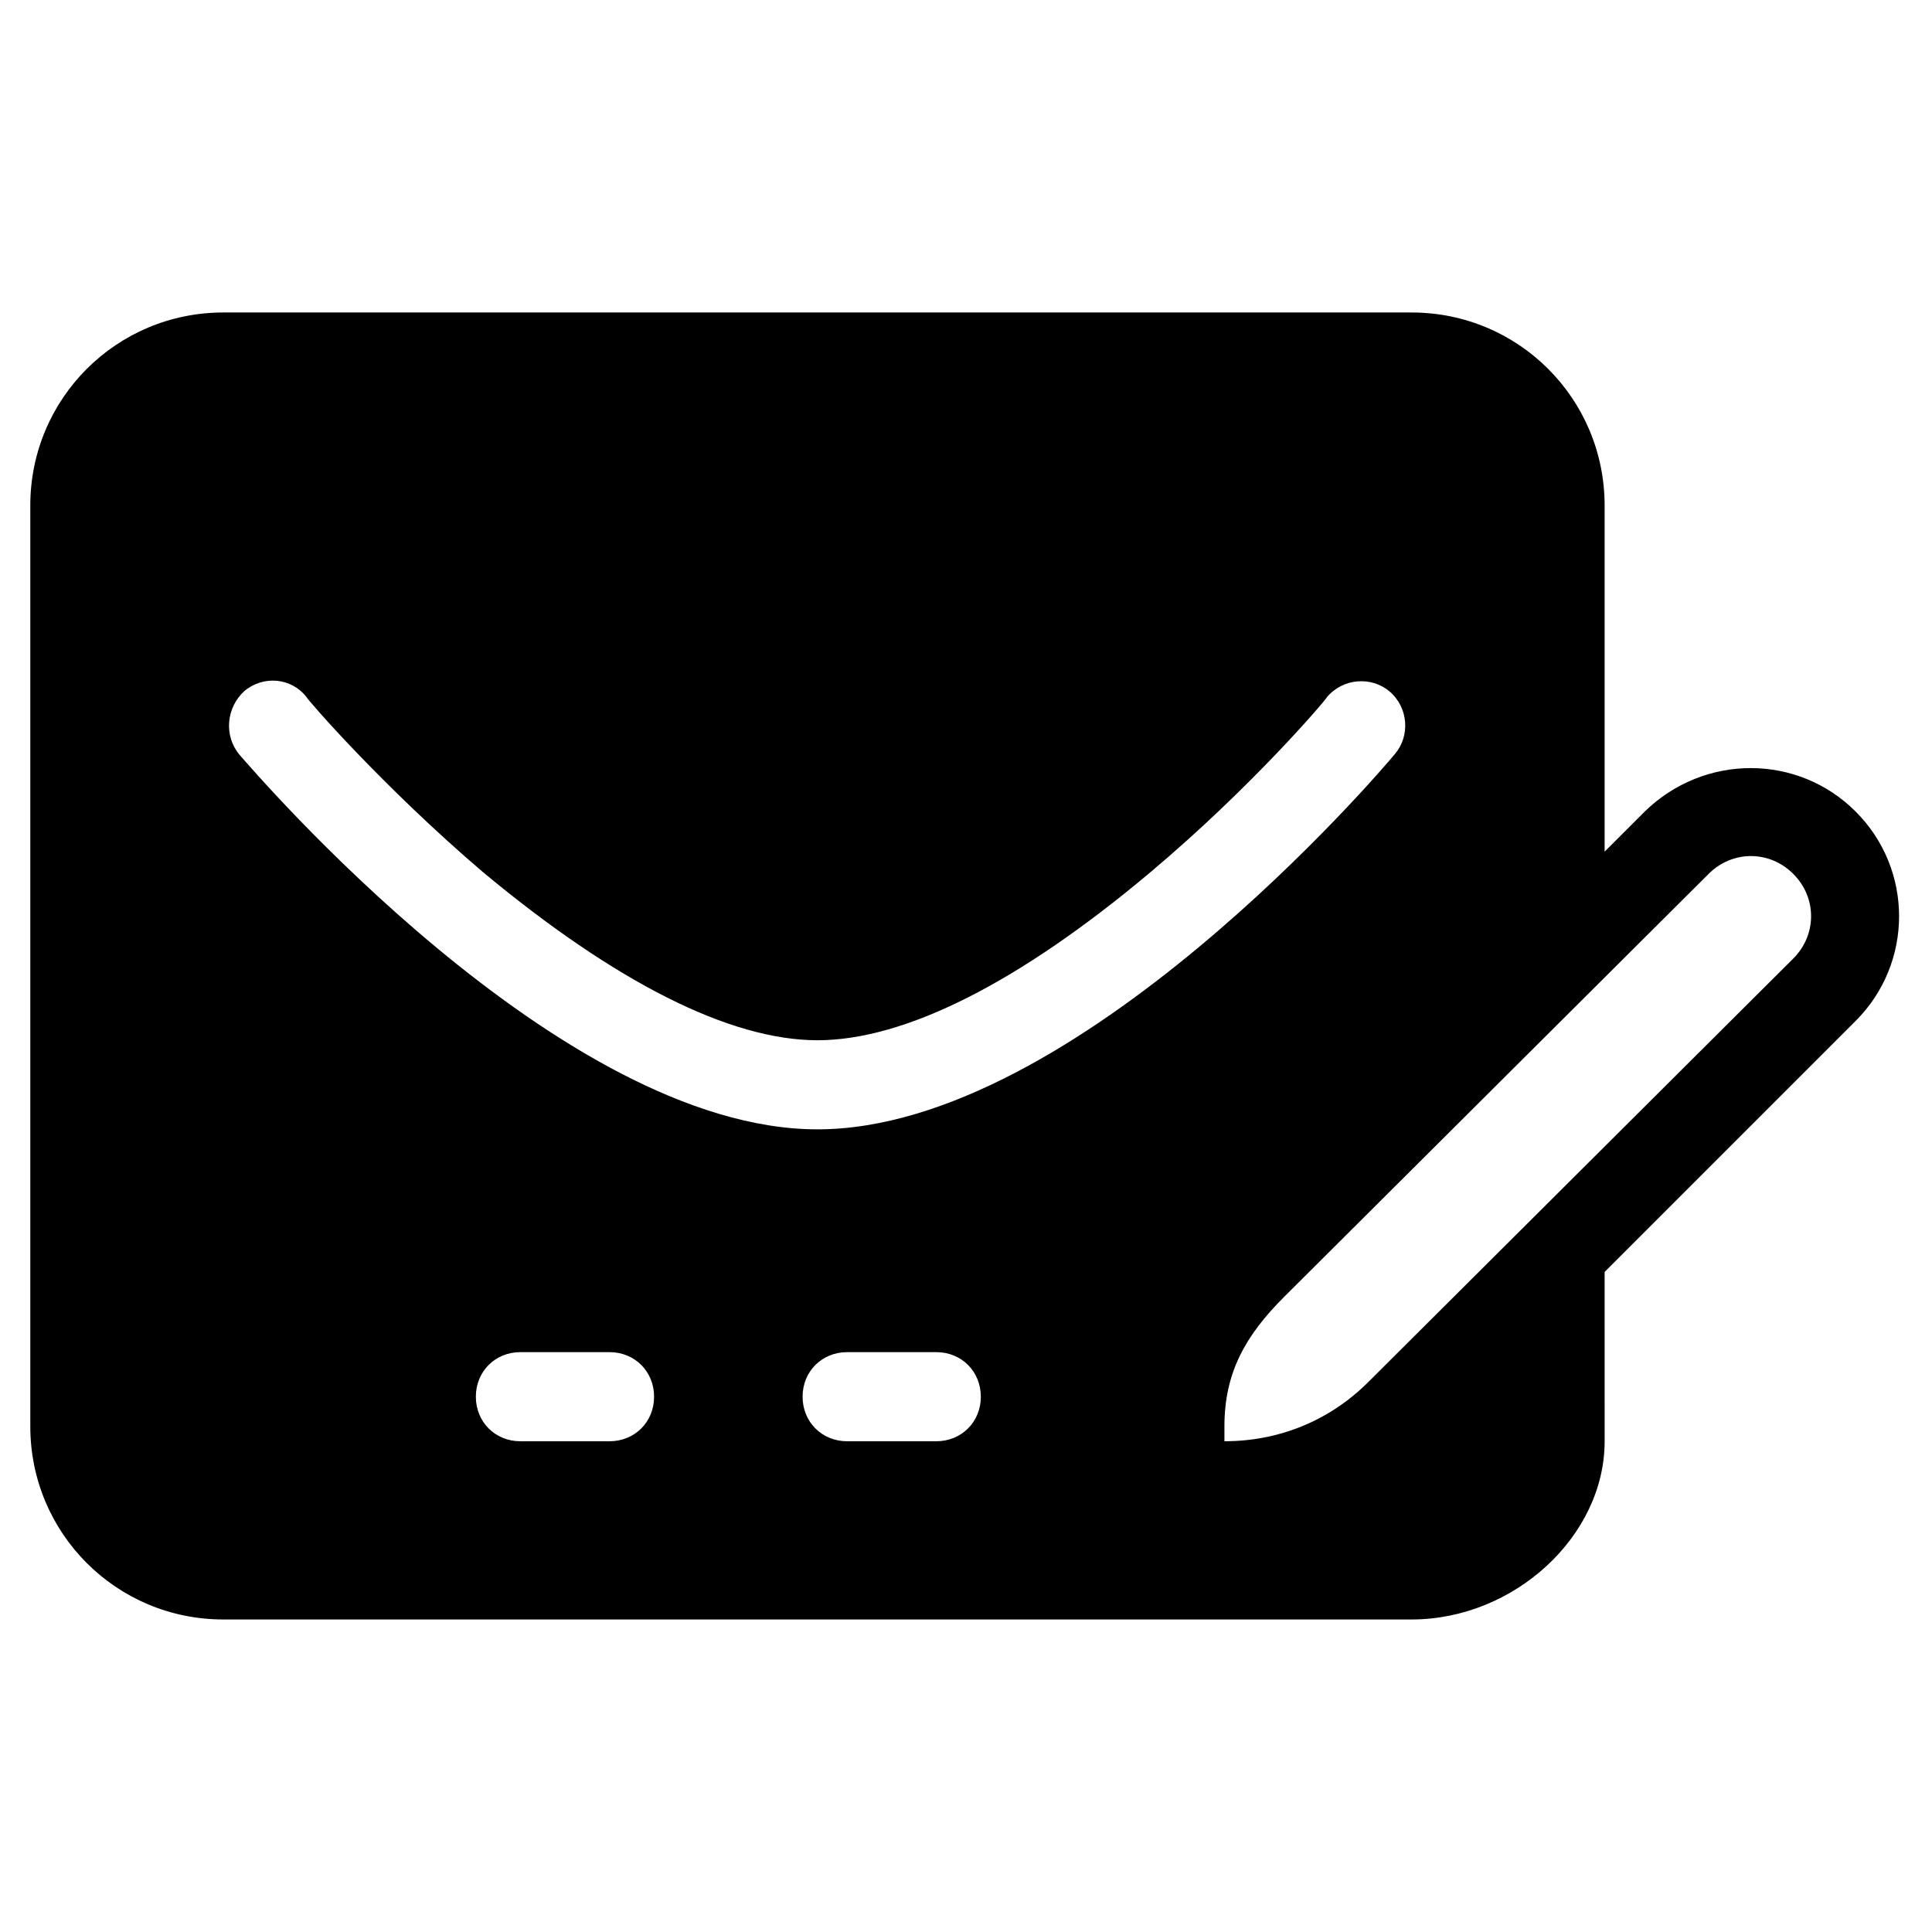 <?xml version="1.0" encoding="UTF-8"?>
<!-- Uploaded to: SVG Repo, www.svgrepo.com, Generator: SVG Repo Mixer Tools -->
<svg fill="#000000" width="800px" height="800px" version="1.1" viewBox="144 144 512 512" xmlns="http://www.w3.org/2000/svg">
 <path d="m152.03 277.98v244.03c0 28.34 22.828 51.168 51.168 51.168h314.88c27.16 0 51.168-22.043 51.168-47.23l-0.004-44.867 66.52-66.52c15.352-15.352 15.352-40.148 0-55.496-15.352-15.352-40.148-15.352-55.891 0l-10.629 10.629v-91.715c0-28.34-22.828-51.168-51.168-51.168h-314.88c-28.34 0-51.168 22.832-51.168 51.168zm153.5 247.97h-23.617c-6.691 0-11.809-5.117-11.809-11.809s5.117-11.809 11.809-11.809h23.617c6.691 0 11.809 5.117 11.809 11.809 0 6.695-5.117 11.809-11.809 11.809zm86.59 0h-23.617c-6.691 0-11.809-5.117-11.809-11.809s5.117-11.809 11.809-11.809h23.617c6.691 0 11.809 5.117 11.809 11.809 0 6.695-5.117 11.809-11.809 11.809zm204.68-150.36c6.297-6.297 16.137-6.297 22.434 0s6.297 16.137 0 22.434l-112.57 112.18c-10.234 10.234-23.617 15.742-38.18 15.742v-3.938c0-14.168 5.512-24.008 15.742-34.242zm-388.09-48.41c5.117-4.328 12.594-3.543 16.531 1.574 0 0.395 20.074 23.617 46.84 46.445 35.031 29.125 65.336 44.477 88.559 44.477 23.223 0 53.531-15.352 88.168-44.477 27.16-22.828 46.84-46.051 46.84-46.445 4.328-5.117 11.809-5.512 16.531-1.574 5.117 4.328 5.512 11.809 1.574 16.531-3.543 4.328-84.625 99.578-153.11 99.578s-149.57-95.25-153.11-99.188c-4.328-5.113-3.543-12.594 1.18-16.922z"/>
</svg>